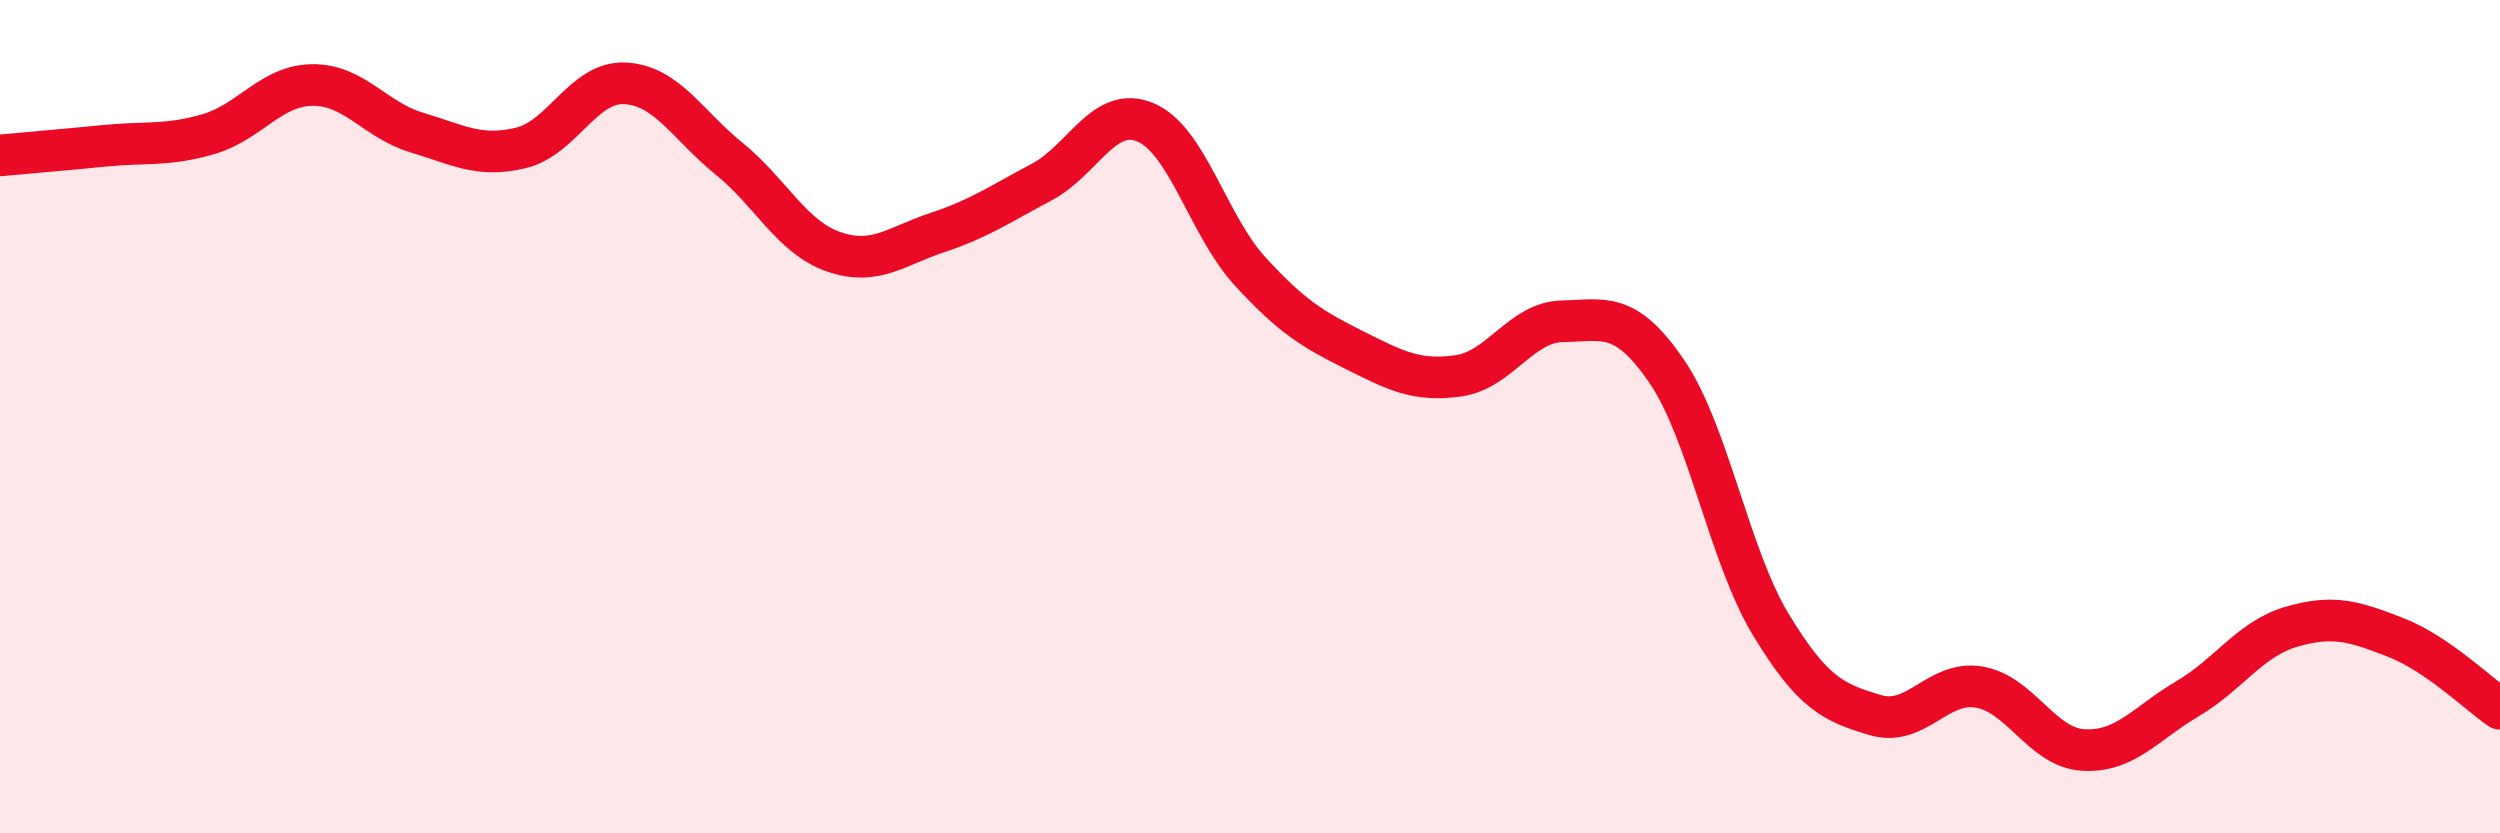 
    <svg width="60" height="20" viewBox="0 0 60 20" xmlns="http://www.w3.org/2000/svg">
      <path
        d="M 0,3.73 C 0.5,3.68 1.5,3.6 2.5,3.5 C 3.5,3.4 4,3.51 5,3.22 C 6,2.93 6.5,2.05 7.5,2.04 C 8.5,2.03 9,2.88 10,3.18 C 11,3.48 11.5,3.79 12.5,3.55 C 13.5,3.31 14,1.95 15,2 C 16,2.05 16.5,3 17.5,3.81 C 18.5,4.62 19,5.69 20,6.04 C 21,6.39 21.5,5.91 22.5,5.58 C 23.5,5.25 24,4.9 25,4.37 C 26,3.84 26.5,2.51 27.5,2.94 C 28.5,3.37 29,5.42 30,6.51 C 31,7.6 31.5,7.9 32.5,8.4 C 33.5,8.9 34,9.16 35,9.02 C 36,8.88 36.5,7.73 37.5,7.71 C 38.5,7.69 39,7.45 40,8.91 C 41,10.37 41.5,13.34 42.5,14.99 C 43.5,16.64 44,16.86 45,17.16 C 46,17.46 46.5,16.32 47.5,16.49 C 48.5,16.66 49,17.94 50,18 C 51,18.06 51.5,17.36 52.5,16.77 C 53.5,16.18 54,15.33 55,15.04 C 56,14.75 56.5,14.91 57.5,15.3 C 58.5,15.69 59.5,16.67 60,17.01L60 20L0 20Z"
        fill="#EB0A25"
        opacity="0.1"
        stroke-linecap="round"
        stroke-linejoin="round"
      />
      <path
        d="M 0,3.73 C 0.5,3.68 1.5,3.6 2.5,3.5 C 3.5,3.4 4,3.51 5,3.22 C 6,2.93 6.5,2.05 7.5,2.04 C 8.5,2.03 9,2.88 10,3.18 C 11,3.48 11.5,3.79 12.5,3.55 C 13.5,3.31 14,1.95 15,2 C 16,2.05 16.5,3 17.5,3.81 C 18.5,4.62 19,5.69 20,6.04 C 21,6.39 21.5,5.91 22.5,5.58 C 23.5,5.25 24,4.9 25,4.37 C 26,3.84 26.5,2.51 27.5,2.94 C 28.5,3.37 29,5.42 30,6.51 C 31,7.6 31.5,7.9 32.5,8.4 C 33.5,8.9 34,9.16 35,9.02 C 36,8.88 36.5,7.73 37.5,7.71 C 38.5,7.69 39,7.45 40,8.91 C 41,10.37 41.5,13.34 42.5,14.99 C 43.5,16.64 44,16.86 45,17.16 C 46,17.46 46.5,16.32 47.5,16.49 C 48.5,16.66 49,17.94 50,18 C 51,18.06 51.5,17.36 52.5,16.77 C 53.5,16.18 54,15.33 55,15.04 C 56,14.75 56.5,14.91 57.5,15.3 C 58.5,15.69 59.5,16.67 60,17.01"
        stroke="#EB0A25"
        stroke-width="1"
        fill="none"
        stroke-linecap="round"
        stroke-linejoin="round"
      />
    </svg>
  